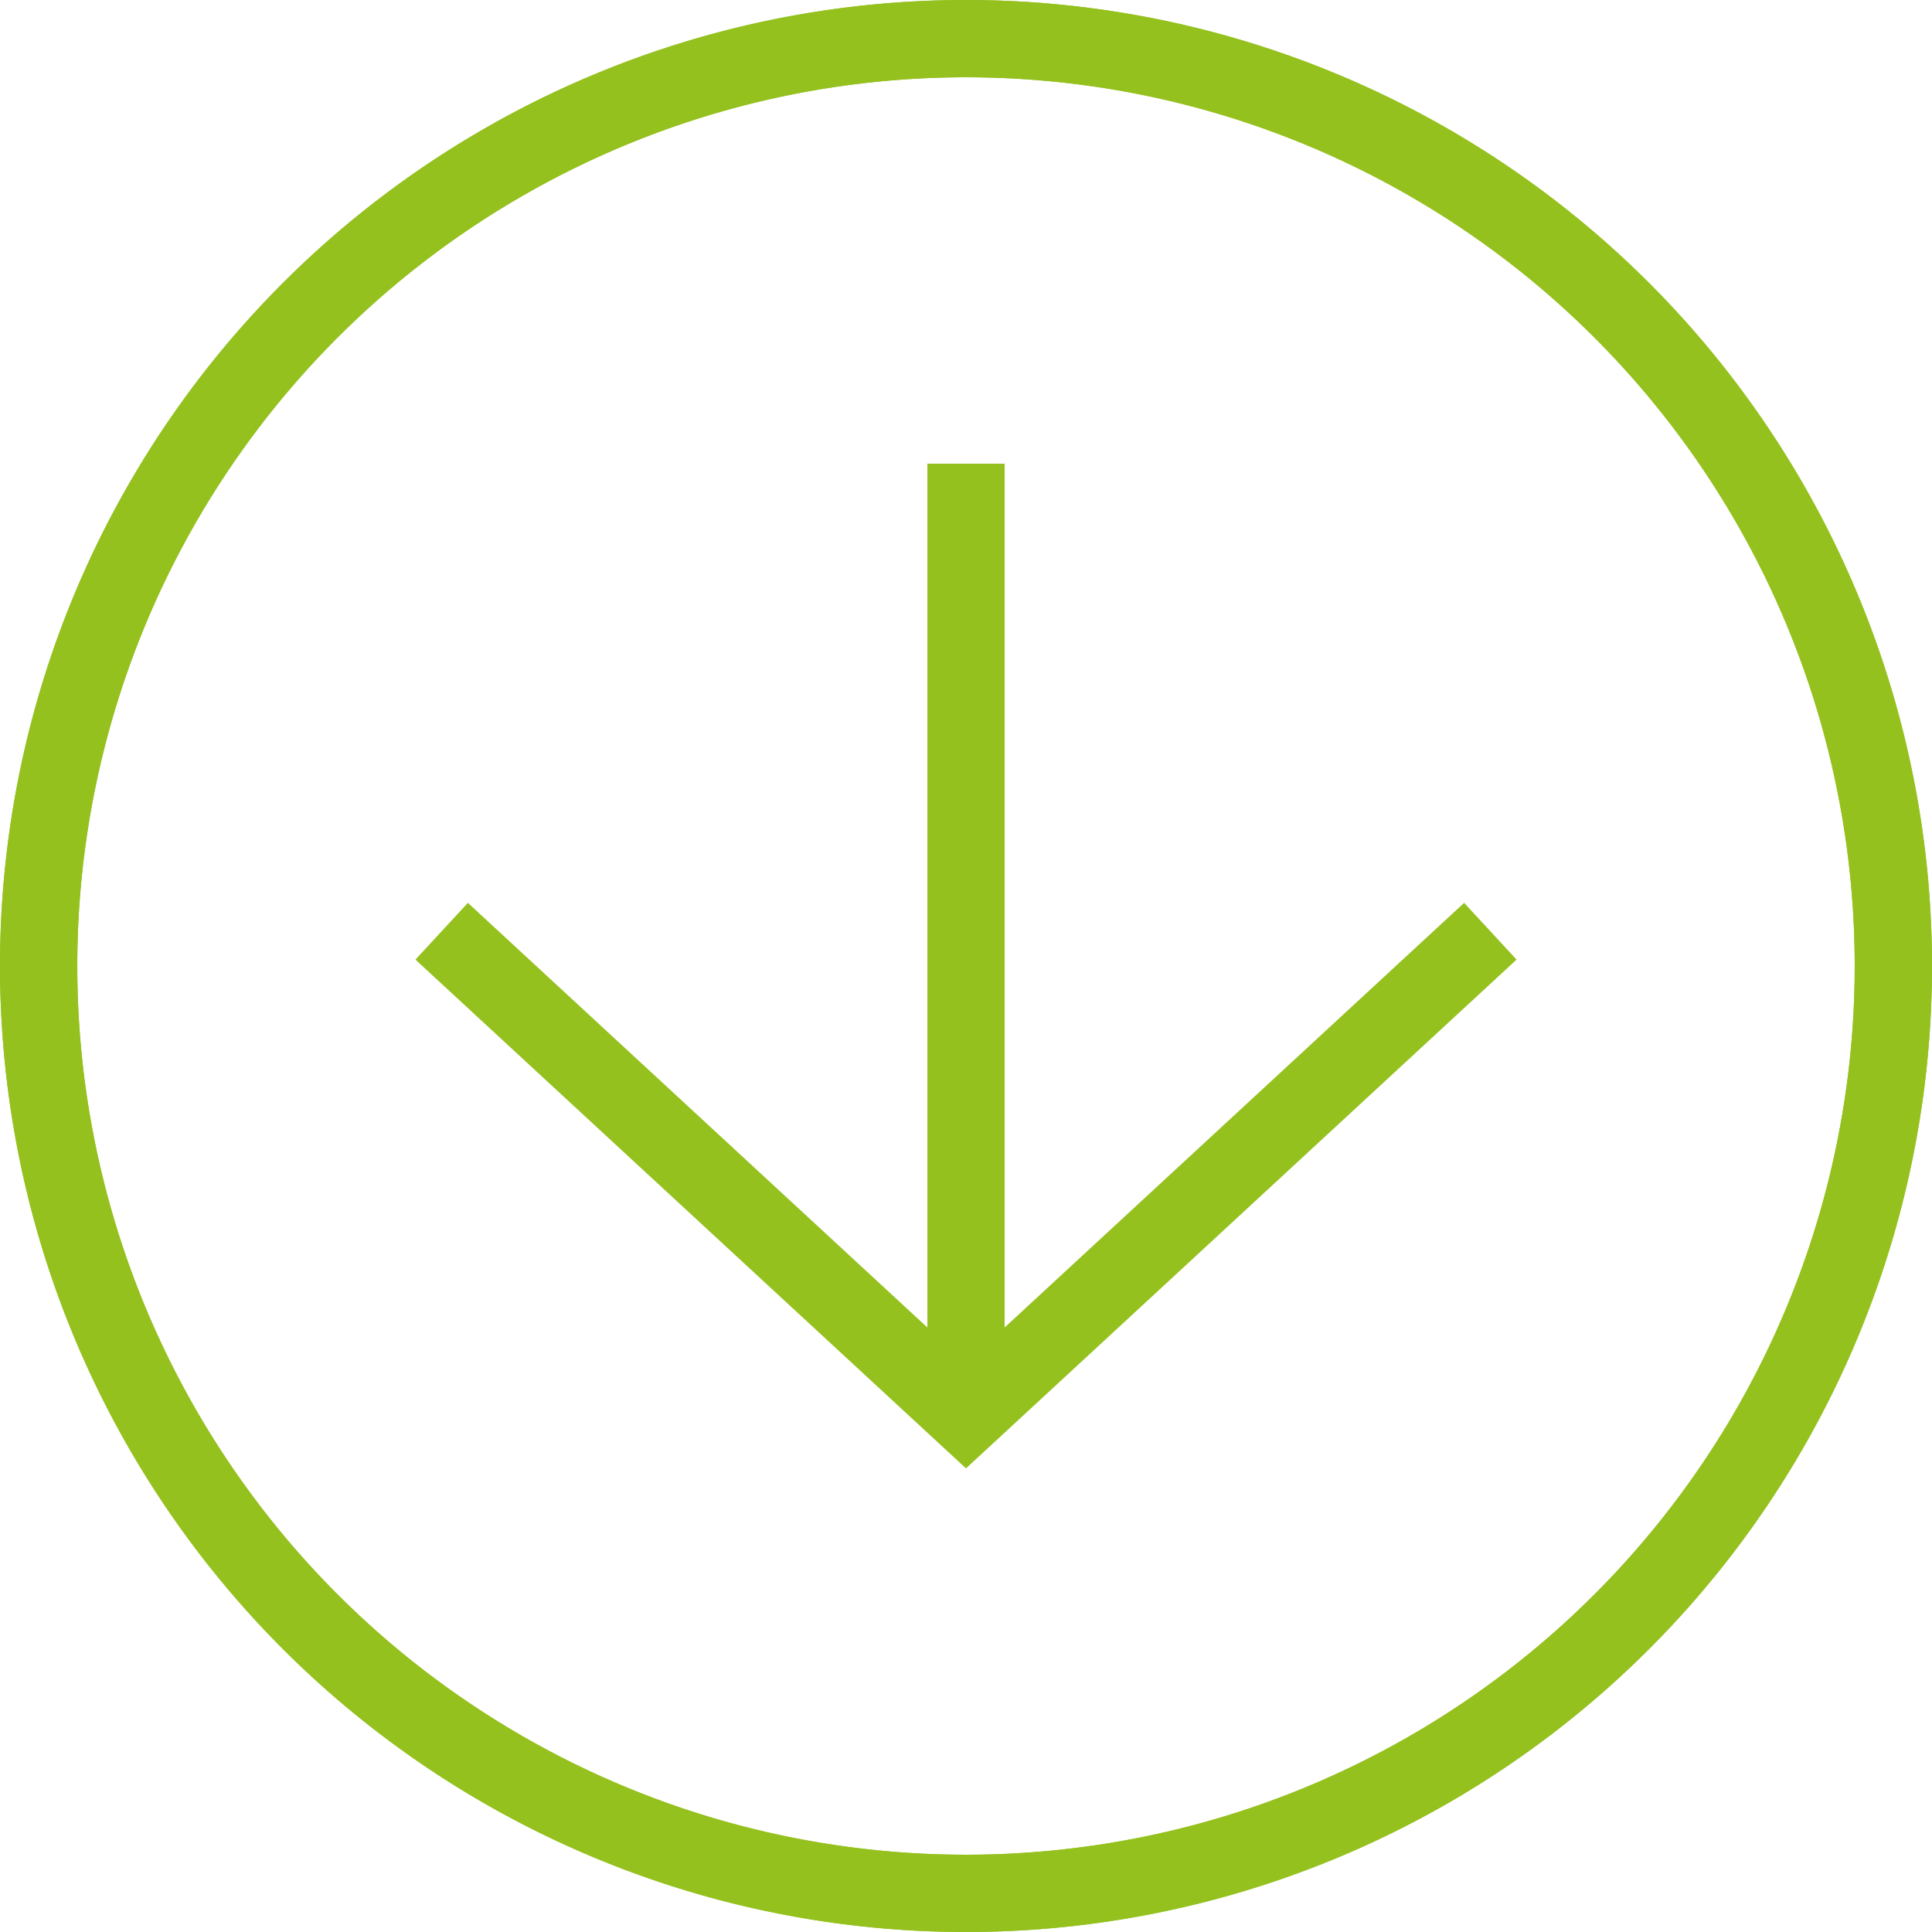 <svg id="Ebene_1" data-name="Ebene 1" xmlns="http://www.w3.org/2000/svg" viewBox="0 0 100 100"><defs><style>.cls-1,.cls-2{fill:none;stroke:#95c11f;stroke-width:4px;}.cls-1{stroke-miterlimit:10;}</style></defs><title>arrow-down-outline-primary</title><path class="cls-1" d="M2,50A48,48,0,1,0,50,2,48,48,0,0,0,2,50"/><circle class="cls-2" cx="50" cy="50" r="48"/><polyline class="cls-2" points="22.86 48.2 50 73.28 77.14 48.2"/><line class="cls-2" x1="50" y1="24" x2="50" y2="73.28"/></svg>